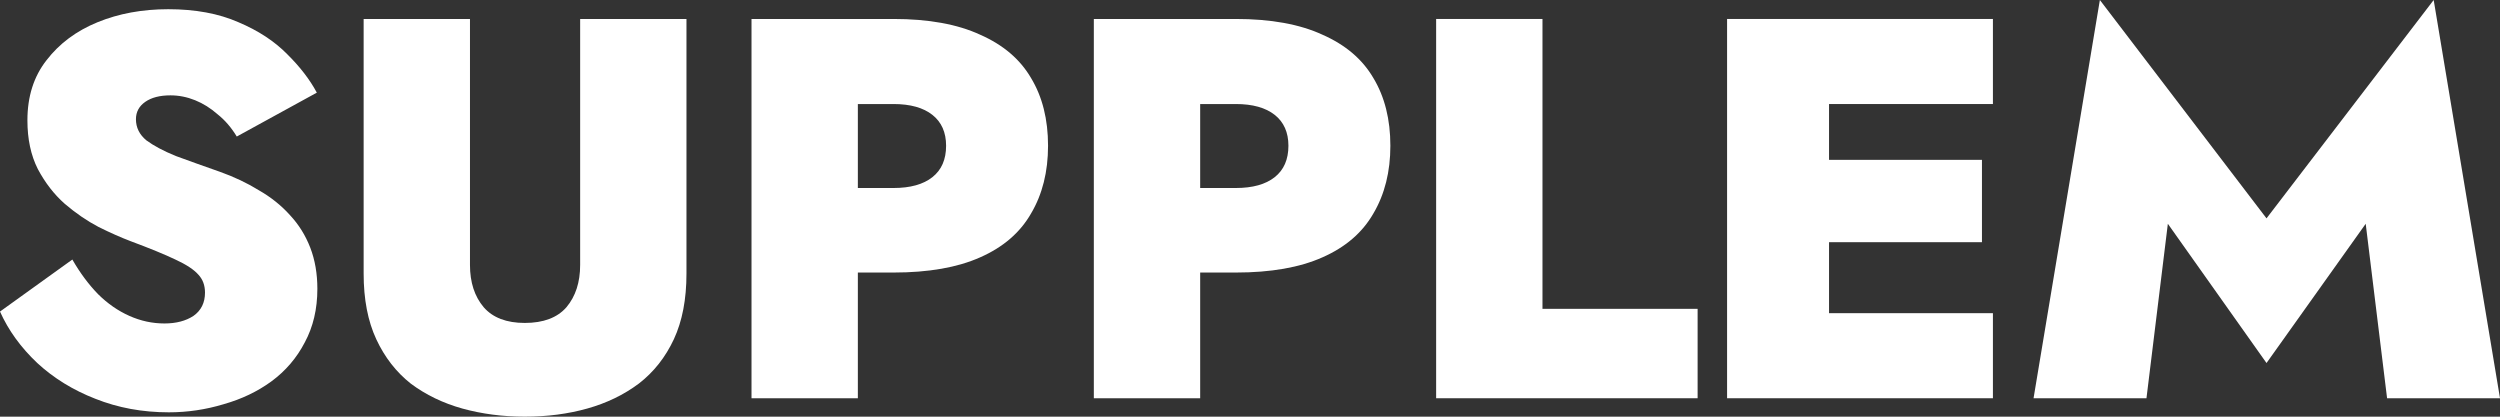<svg width="114" height="19" viewBox="0 0 114 19" fill="none" xmlns="http://www.w3.org/2000/svg">
<rect x="0" y="0" width="114" height="19" fill="#333333" stroke="none"/>
<path d="M3.299 11.835L0 14.207C0.383 15.063 0.95 15.846 1.7 16.554C2.449 17.246 3.333 17.789 4.349 18.185C5.382 18.596 6.498 18.802 7.698 18.802C8.548 18.802 9.381 18.679 10.198 18.432C11.014 18.201 11.739 17.855 12.372 17.394C13.022 16.916 13.53 16.323 13.897 15.615C14.28 14.907 14.472 14.091 14.472 13.169C14.472 12.477 14.363 11.851 14.147 11.291C13.93 10.731 13.622 10.237 13.222 9.809C12.822 9.364 12.347 8.985 11.797 8.672C11.264 8.343 10.672 8.063 10.023 7.832C9.273 7.569 8.606 7.33 8.023 7.116C7.457 6.885 7.007 6.646 6.673 6.399C6.357 6.136 6.199 5.814 6.199 5.436C6.199 5.106 6.34 4.843 6.623 4.645C6.907 4.447 7.29 4.348 7.773 4.348C8.156 4.348 8.531 4.423 8.898 4.571C9.264 4.719 9.606 4.933 9.923 5.213C10.256 5.477 10.547 5.814 10.797 6.226L14.447 4.225C14.13 3.632 13.68 3.047 13.097 2.471C12.514 1.878 11.772 1.392 10.872 1.013C9.973 0.618 8.906 0.42 7.673 0.42C6.49 0.42 5.415 0.618 4.449 1.013C3.483 1.408 2.708 1.985 2.124 2.743C1.541 3.484 1.25 4.398 1.25 5.485C1.25 6.342 1.408 7.083 1.725 7.709C2.058 8.335 2.466 8.862 2.949 9.29C3.449 9.718 3.966 10.072 4.499 10.352C5.032 10.616 5.515 10.83 5.949 10.995C6.832 11.324 7.515 11.604 7.998 11.835C8.498 12.066 8.848 12.296 9.048 12.527C9.248 12.741 9.348 13.013 9.348 13.342C9.348 13.803 9.173 14.157 8.823 14.404C8.473 14.635 8.031 14.75 7.498 14.75C6.948 14.75 6.415 14.635 5.899 14.404C5.382 14.174 4.907 13.844 4.474 13.416C4.041 12.971 3.649 12.444 3.299 11.835Z" fill="white"/>
<path d="M16.582 0.865V12.477C16.582 13.647 16.774 14.643 17.157 15.467C17.54 16.29 18.065 16.966 18.732 17.493C19.415 18.003 20.198 18.382 21.081 18.629C21.981 18.877 22.93 19 23.93 19C24.947 19 25.896 18.877 26.78 18.629C27.663 18.382 28.446 18.003 29.129 17.493C29.812 16.966 30.345 16.29 30.729 15.467C31.112 14.643 31.303 13.647 31.303 12.477V0.865H26.455V12.082C26.455 12.873 26.246 13.515 25.83 14.009C25.413 14.487 24.78 14.726 23.93 14.726C23.097 14.726 22.472 14.487 22.056 14.009C21.639 13.515 21.431 12.873 21.431 12.082V0.865H16.582Z" fill="white"/>
<path d="M34.269 0.865V18.16H39.118V0.865H34.269ZM37.368 4.744H40.743C41.509 4.744 42.101 4.909 42.517 5.238C42.934 5.567 43.142 6.037 43.142 6.646C43.142 7.272 42.934 7.75 42.517 8.079C42.101 8.409 41.509 8.573 40.743 8.573H37.368V12.428H40.743C42.342 12.428 43.659 12.197 44.692 11.736C45.742 11.275 46.516 10.608 47.016 9.735C47.533 8.862 47.791 7.832 47.791 6.646C47.791 5.444 47.533 4.414 47.016 3.558C46.516 2.701 45.742 2.042 44.692 1.581C43.659 1.104 42.342 0.865 40.743 0.865H37.368V4.744Z" fill="white"/>
<path d="M49.879 0.865V18.16H54.728V0.865H49.879ZM52.978 4.744H56.352C57.119 4.744 57.71 4.909 58.127 5.238C58.543 5.567 58.752 6.037 58.752 6.646C58.752 7.272 58.543 7.75 58.127 8.079C57.71 8.409 57.119 8.573 56.352 8.573H52.978V12.428H56.352C57.952 12.428 59.268 12.197 60.301 11.736C61.351 11.275 62.126 10.608 62.626 9.735C63.142 8.862 63.401 7.832 63.401 6.646C63.401 5.444 63.142 4.414 62.626 3.558C62.126 2.701 61.351 2.042 60.301 1.581C59.268 1.104 57.952 0.865 56.352 0.865H52.978V4.744Z" fill="white"/>
<path d="M65.488 0.865V18.16H77.411V14.083H70.337V0.865H65.488Z" fill="white"/>
<path d="M82.054 18.16H90.877V14.281H82.054V18.16ZM82.054 4.744H90.877V0.865H82.054V4.744ZM82.054 11.044H90.377V7.289H82.054V11.044ZM78.755 0.865V18.16H83.404V0.865H78.755Z" fill="white"/>
<path d="M98.854 10.204L103.353 16.554L107.876 10.204L108.851 18.16H114L110.976 0L103.353 9.957L95.754 0L92.73 18.16H97.879L98.854 10.204Z" fill="white"/>
</svg>
